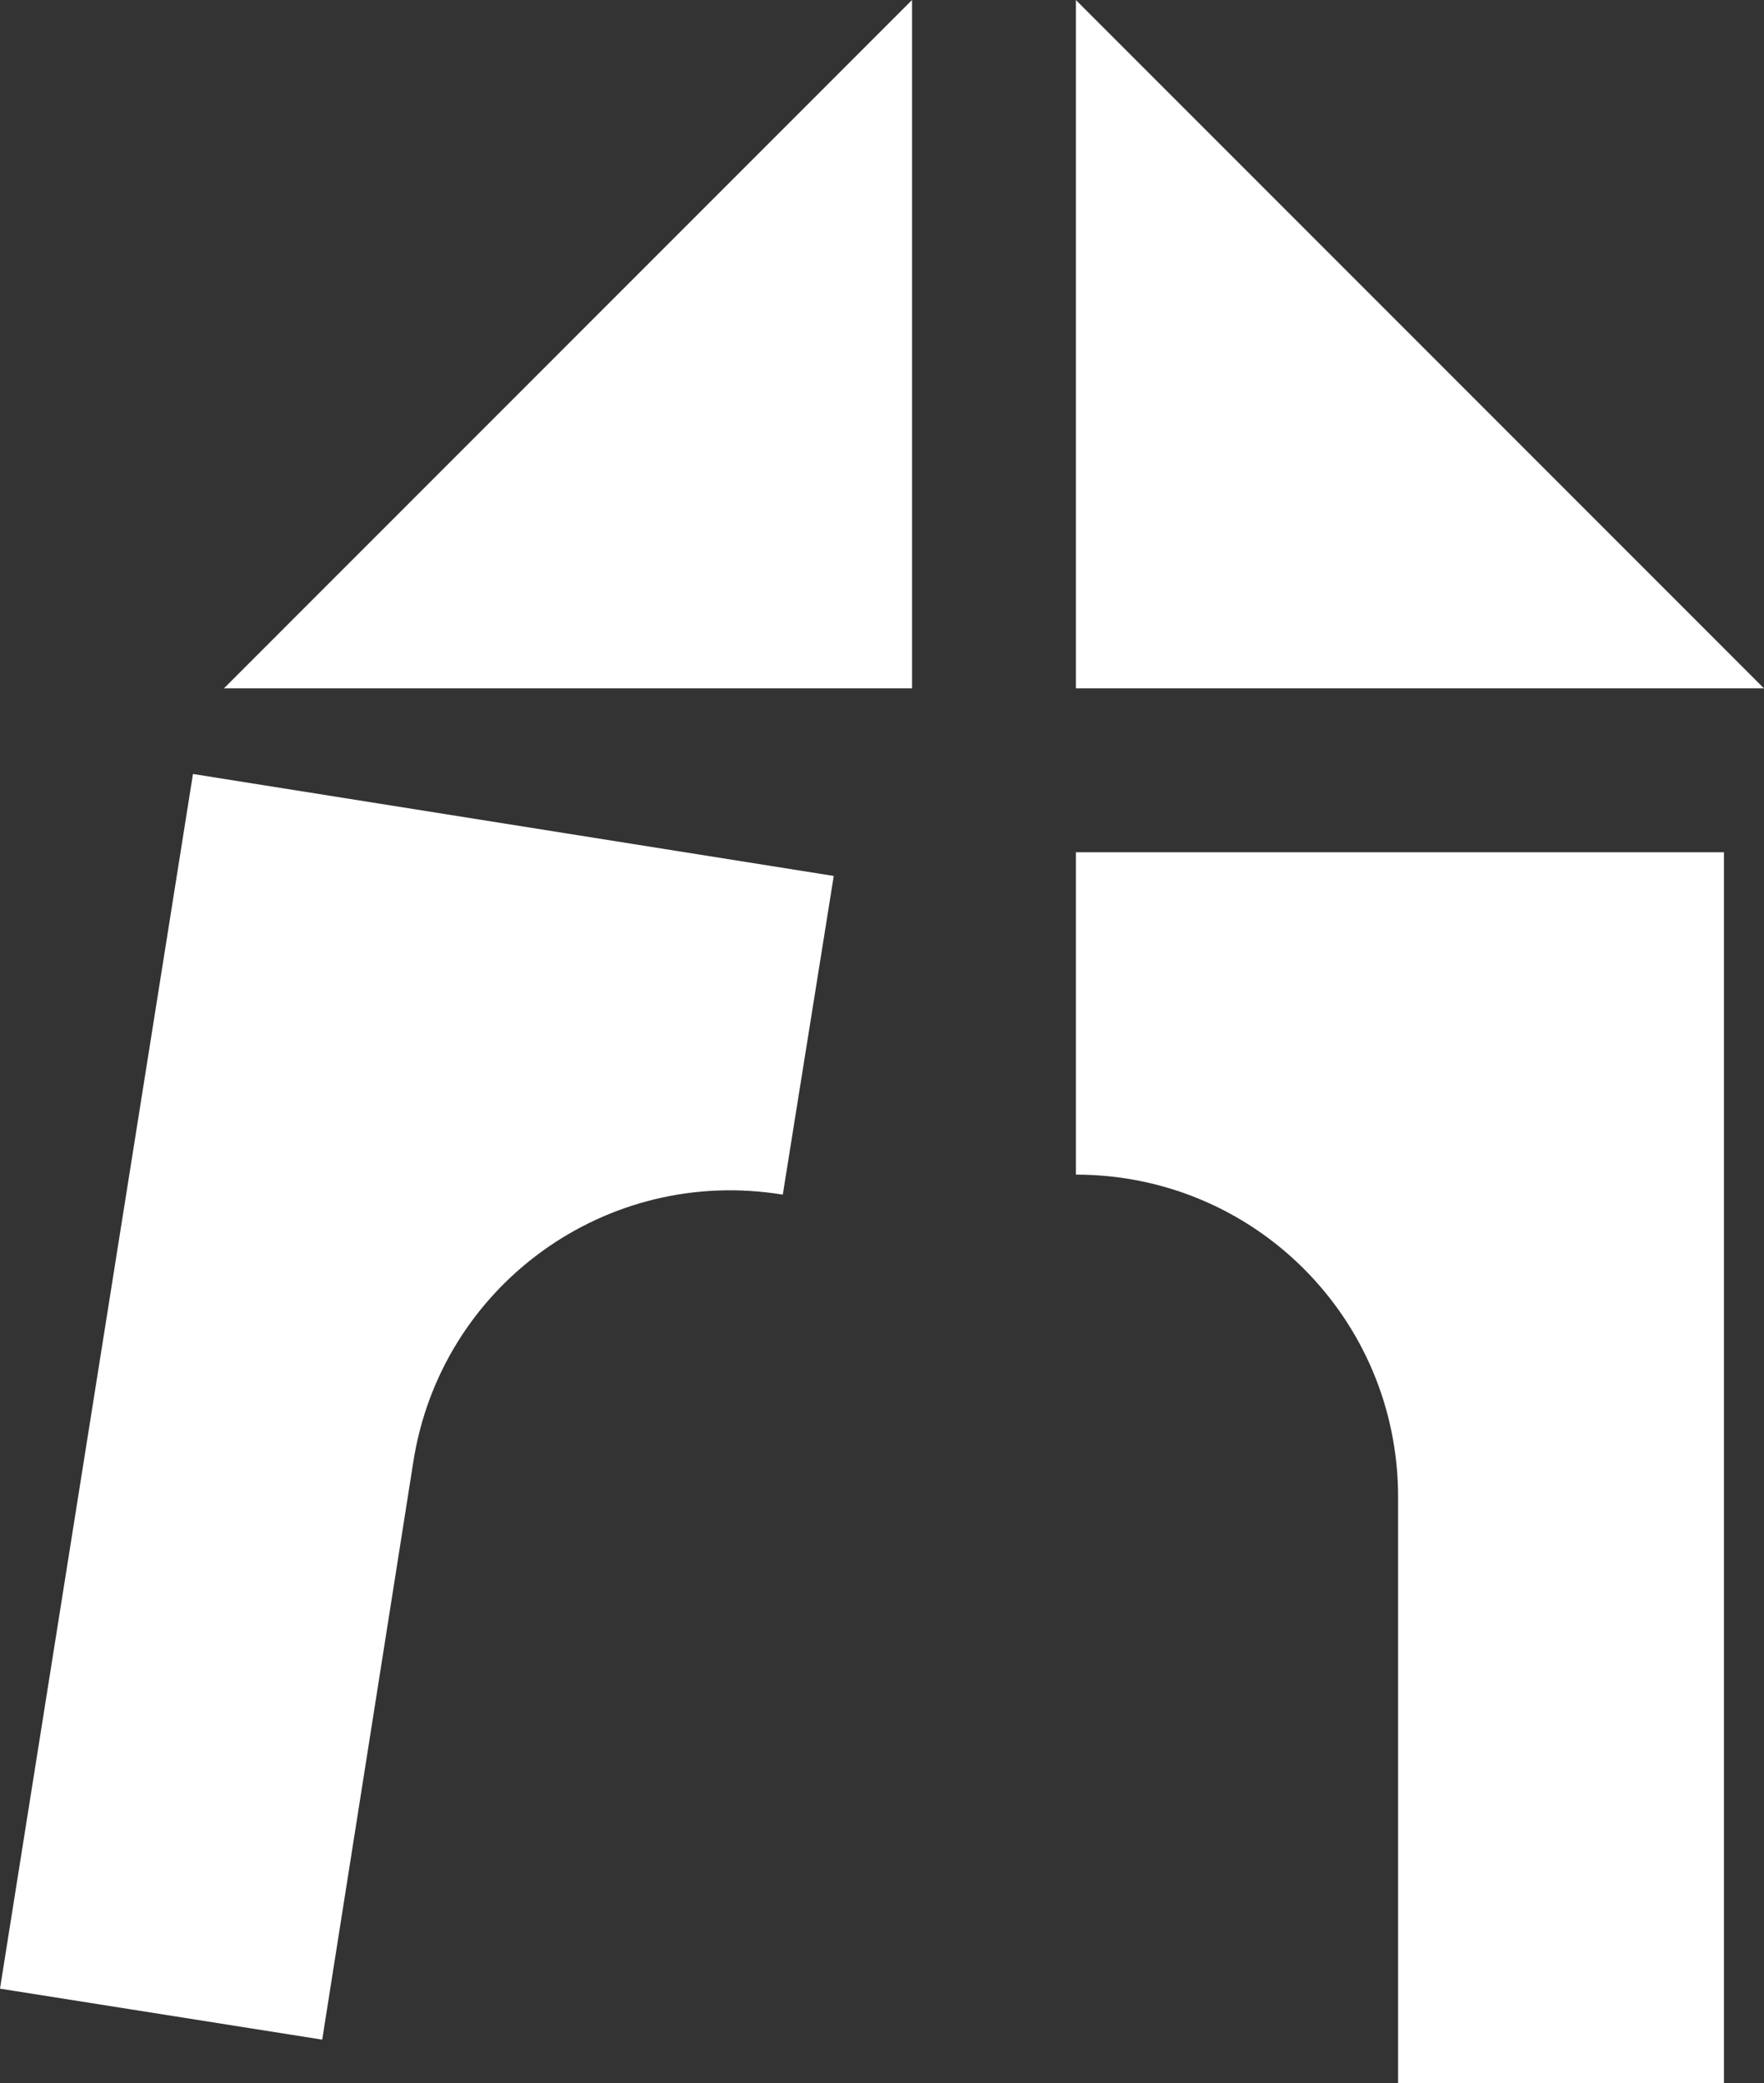 <?xml version="1.0" encoding="UTF-8"?>
<svg xmlns="http://www.w3.org/2000/svg" id="Ebene_2" data-name="Ebene 2" viewBox="0 0 96.9 114.4">
  <rect x="0" y="0" width="96.9" height="114.4" fill="#333333" stroke="none"/>
  <defs>
    <style>
      .cls-1, .cls-2 {
        fill: #fff;
      }

      .cls-2 {
        fill-rule: evenodd;
      }
    </style>
  </defs>
  <g id="Ebene_2-2" data-name="Ebene 2">
    <g id="Ebene_1-2" data-name="Ebene 1-2">
      <g>
        <polygon class="cls-1" points="12.3 37.8 50.1 0 50.1 37.8 12.3 37.8 12.3 37.8"></polygon>
        <path class="cls-2" d="M76.8,82.2c0-9.8-7.9-17.7-17.7-17.7h0v-17.7h35.6v67.6h-17.9v-32.1h0Z"></path>
        <polygon class="cls-1" points="96.9 37.8 59.1 0 59.1 37.8 96.9 37.8 96.9 37.8"></polygon>
        <path class="cls-2" d="M22.7,80.3c1.5-9.7,10.6-16.3,20.3-14.7h0l2.8-17.5-35.2-5.6L0,109.2l17.7,2.8,5-31.7h0Z"></path>
      </g>
    </g>
  </g>
</svg>

